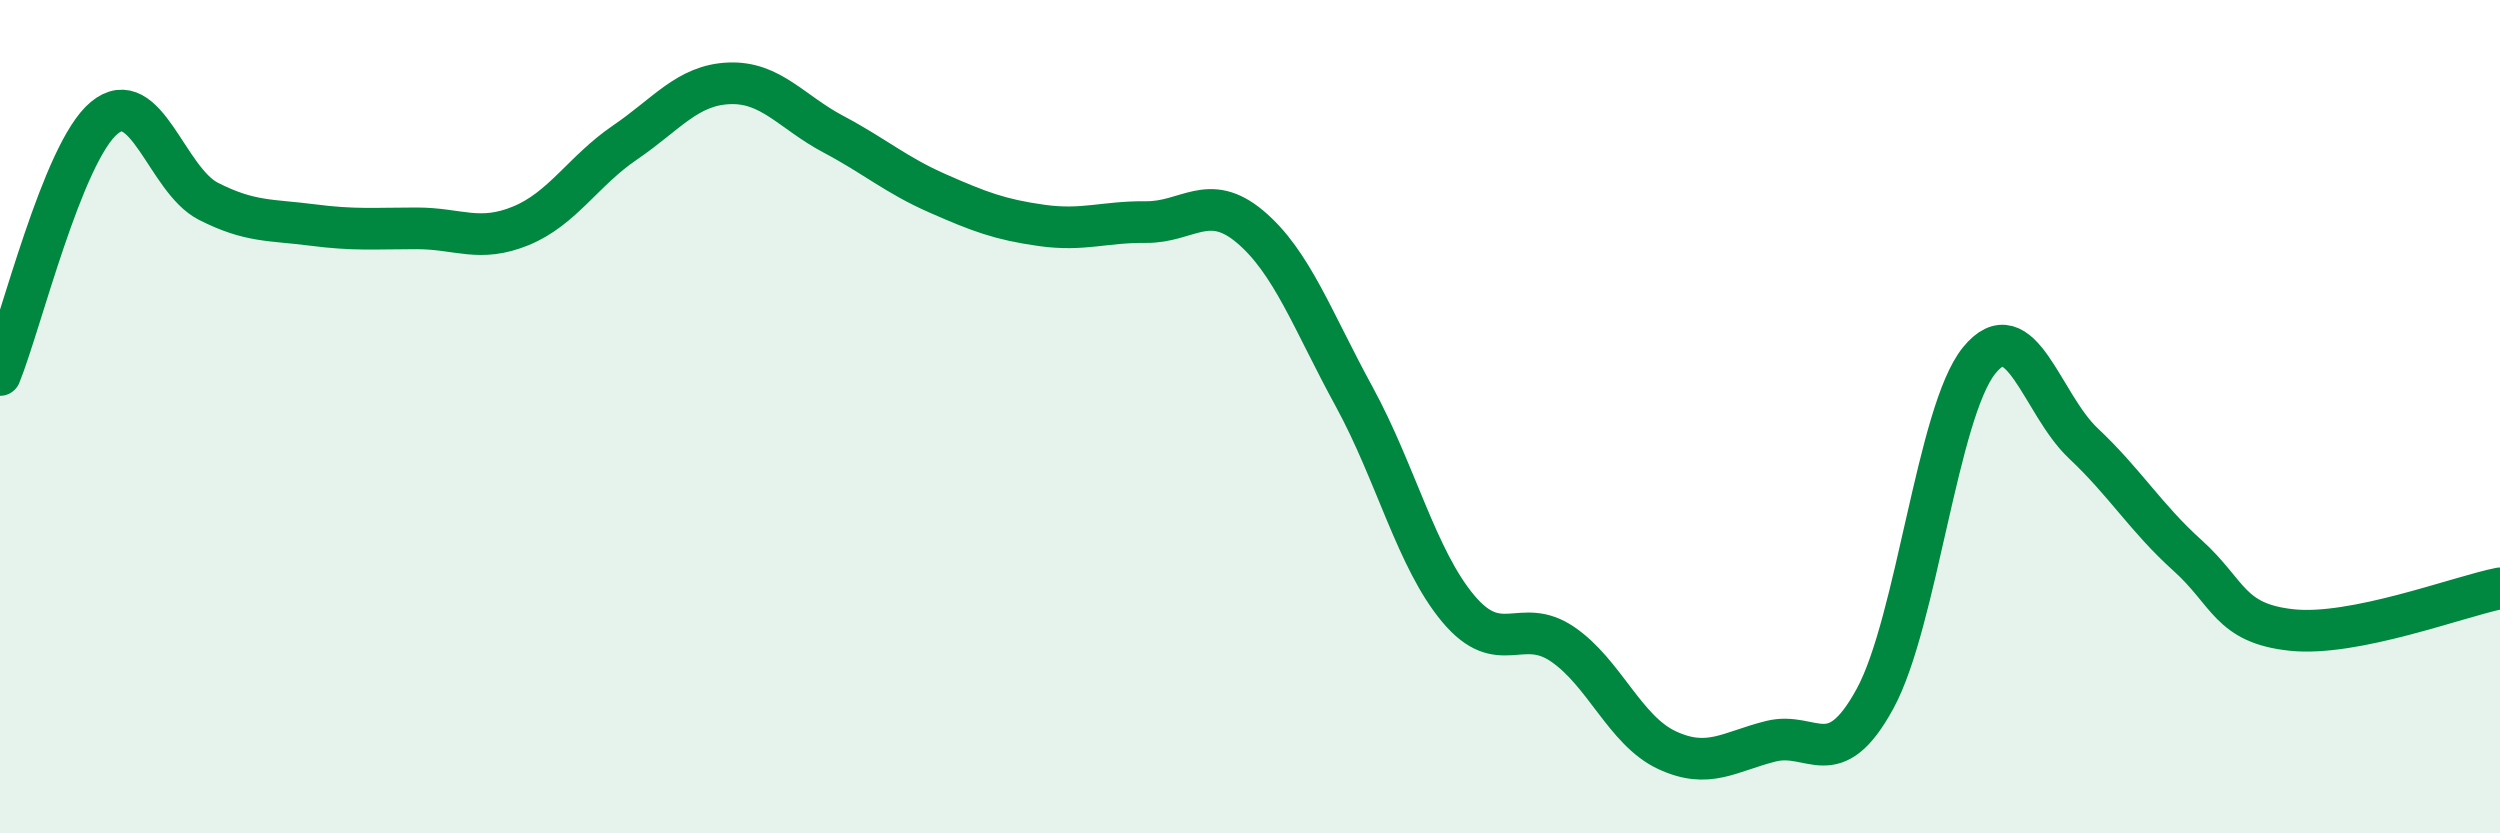 
    <svg width="60" height="20" viewBox="0 0 60 20" xmlns="http://www.w3.org/2000/svg">
      <path
        d="M 0,9 C 0.5,7.77 1.5,3.66 2.5,2.83 C 3.5,2 4,4.32 5,4.83 C 6,5.34 6.5,5.27 7.5,5.4 C 8.5,5.53 9,5.48 10,5.48 C 11,5.48 11.5,5.83 12.5,5.42 C 13.5,5.01 14,4.1 15,3.42 C 16,2.74 16.5,2.04 17.5,2 C 18.5,1.96 19,2.69 20,3.22 C 21,3.75 21.5,4.2 22.5,4.64 C 23.5,5.08 24,5.27 25,5.41 C 26,5.55 26.5,5.32 27.5,5.33 C 28.5,5.34 29,4.6 30,5.44 C 31,6.28 31.5,7.69 32.5,9.52 C 33.5,11.35 34,13.42 35,14.61 C 36,15.8 36.5,14.78 37.5,15.46 C 38.5,16.14 39,17.53 40,18 C 41,18.47 41.5,18.04 42.5,17.79 C 43.5,17.54 44,18.6 45,16.77 C 46,14.94 46.5,9.88 47.5,8.65 C 48.5,7.42 49,9.7 50,10.64 C 51,11.58 51.5,12.43 52.5,13.33 C 53.5,14.23 53.5,14.96 55,15.12 C 56.5,15.28 59,14.32 60,14.12L60 20L0 20Z"
        fill="#008740"
        opacity="0.1"
        stroke-linecap="round"
        stroke-linejoin="round"
      />
      <path
        d="M 0,9 C 0.5,7.77 1.5,3.66 2.5,2.83 C 3.5,2 4,4.32 5,4.83 C 6,5.34 6.5,5.27 7.5,5.4 C 8.5,5.53 9,5.48 10,5.48 C 11,5.48 11.5,5.83 12.5,5.42 C 13.5,5.01 14,4.1 15,3.42 C 16,2.74 16.5,2.04 17.5,2 C 18.5,1.96 19,2.69 20,3.22 C 21,3.75 21.5,4.2 22.5,4.64 C 23.5,5.08 24,5.27 25,5.41 C 26,5.55 26.5,5.32 27.5,5.33 C 28.5,5.34 29,4.6 30,5.44 C 31,6.28 31.5,7.69 32.5,9.52 C 33.5,11.35 34,13.42 35,14.61 C 36,15.8 36.5,14.78 37.5,15.46 C 38.5,16.14 39,17.53 40,18 C 41,18.47 41.5,18.04 42.5,17.79 C 43.5,17.54 44,18.6 45,16.77 C 46,14.94 46.5,9.88 47.5,8.65 C 48.5,7.42 49,9.7 50,10.64 C 51,11.58 51.5,12.43 52.5,13.33 C 53.5,14.23 53.5,14.96 55,15.12 C 56.5,15.28 59,14.32 60,14.12"
        stroke="#008740"
        stroke-width="1"
        fill="none"
        stroke-linecap="round"
        stroke-linejoin="round"
      />
    </svg>
  